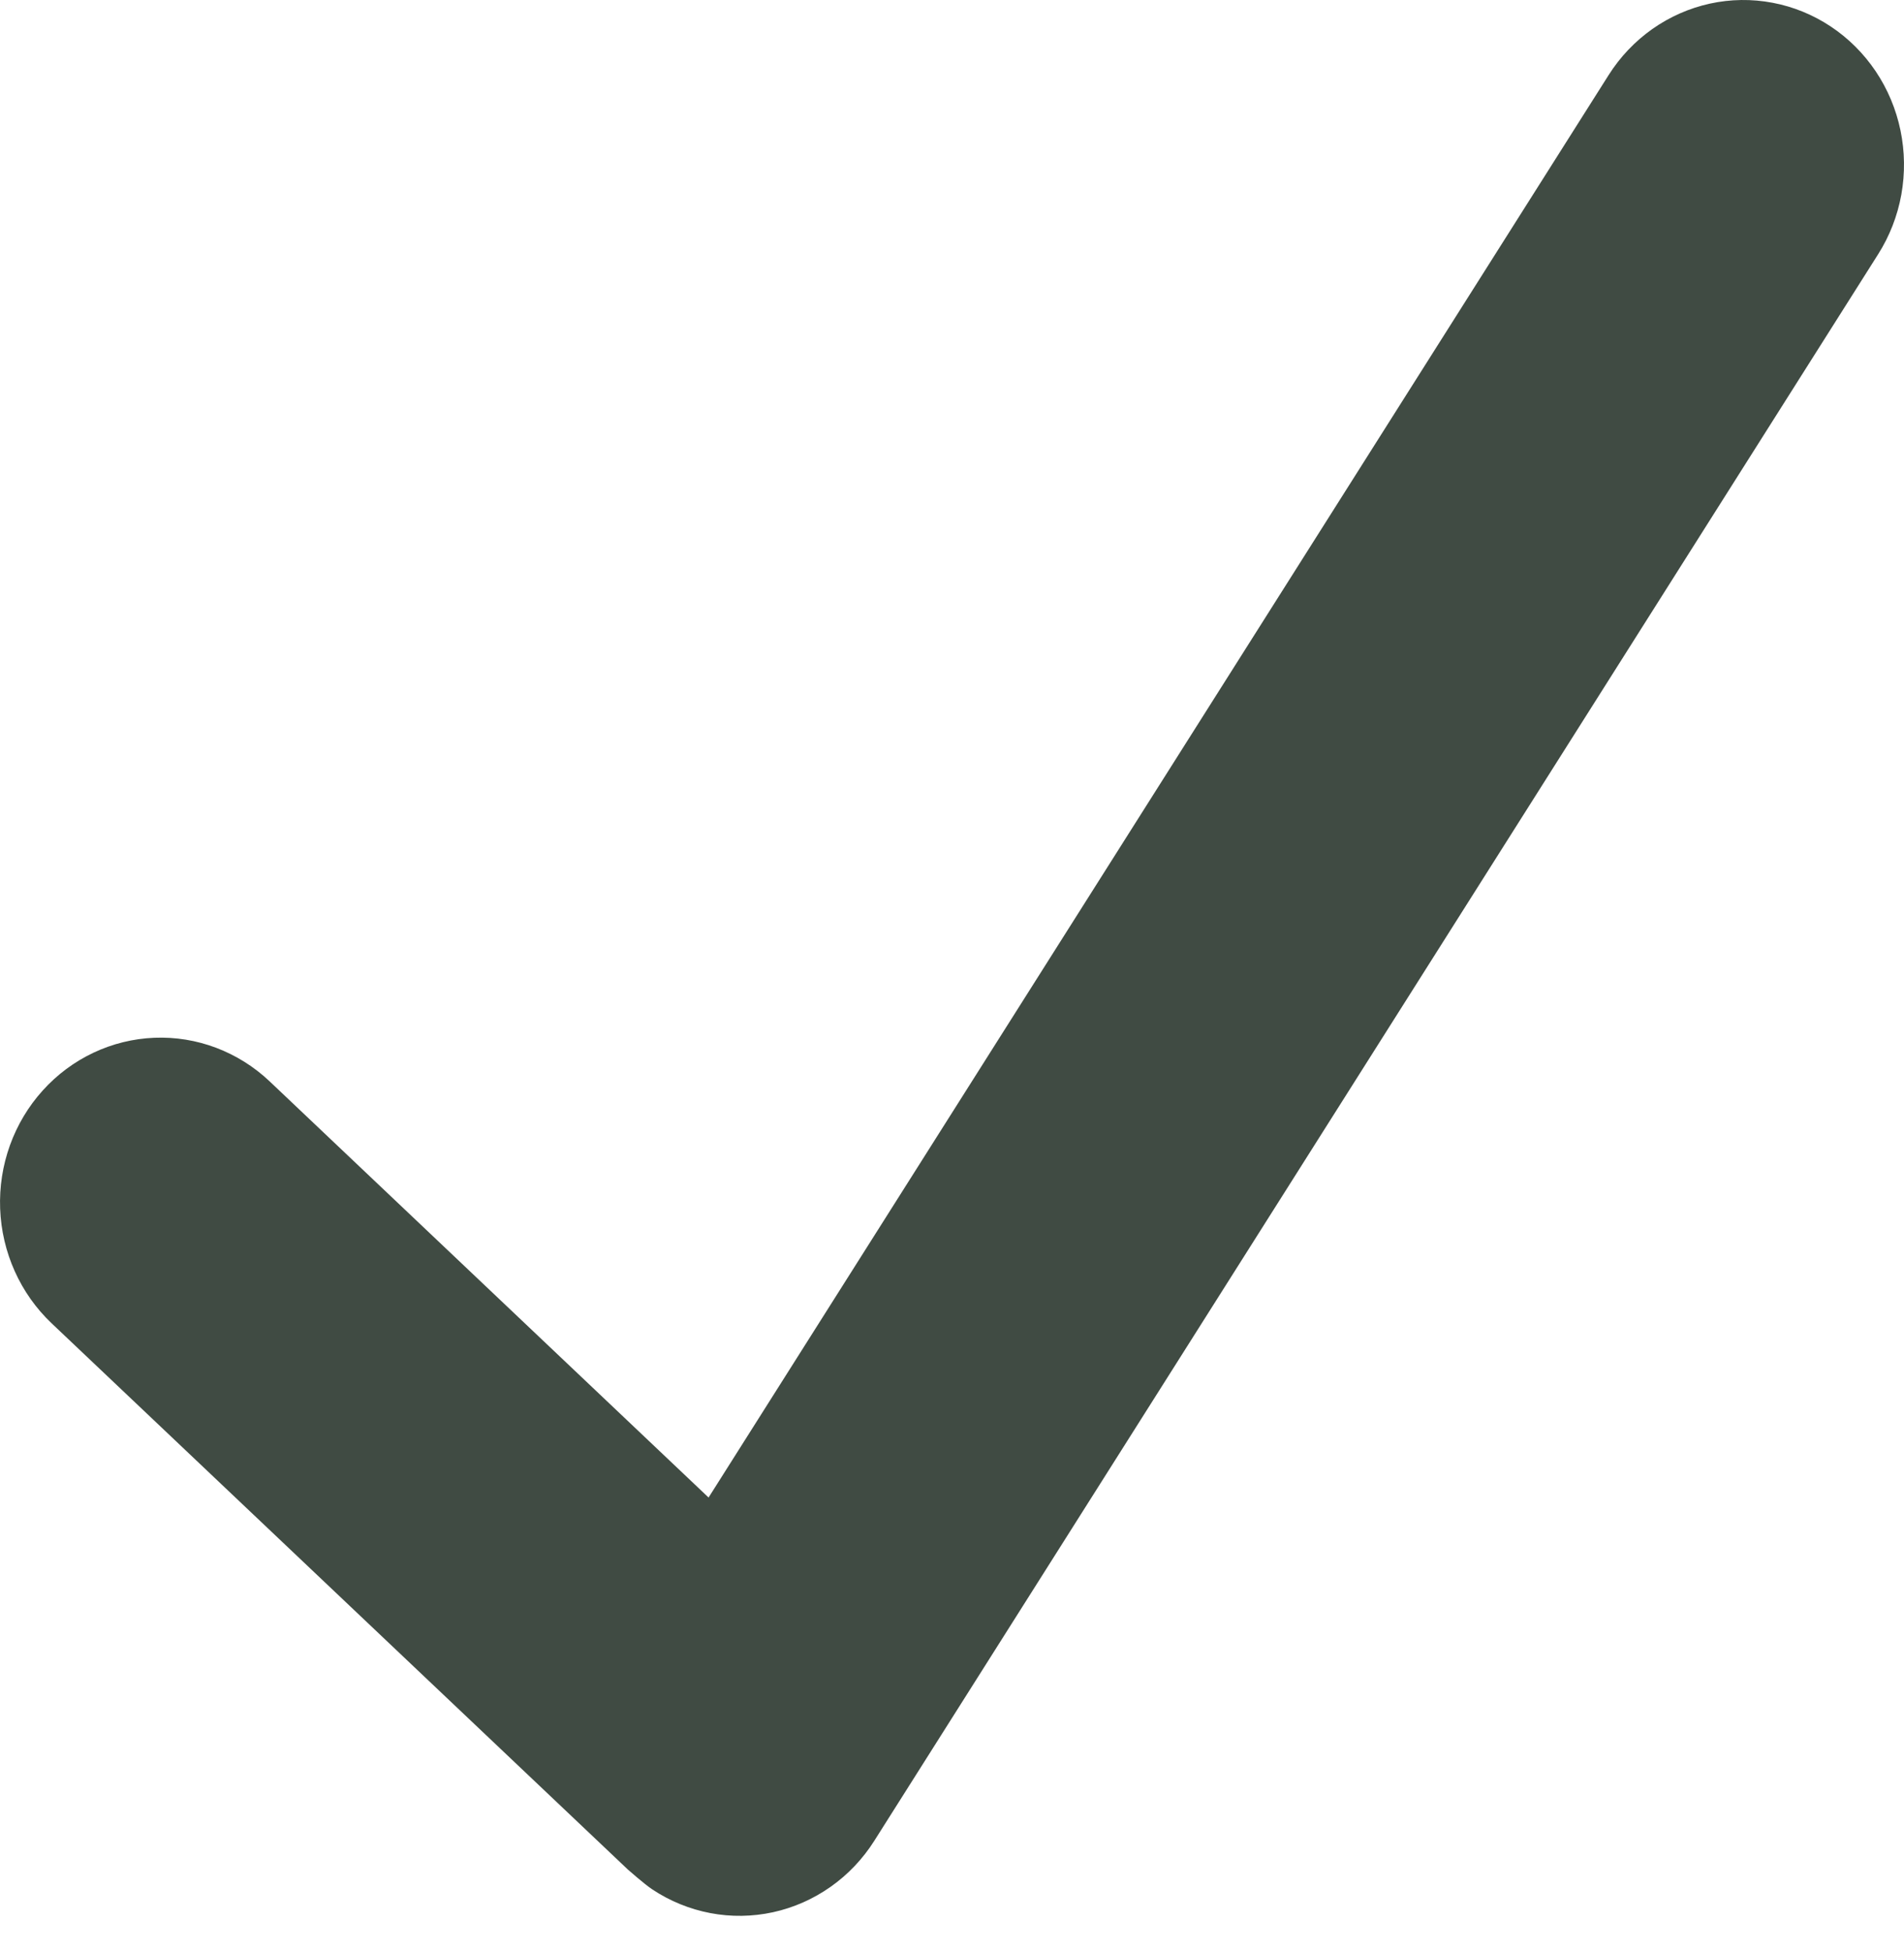 <?xml version="1.0" encoding="UTF-8"?> <svg xmlns="http://www.w3.org/2000/svg" width="40" height="41" viewBox="0 0 40 41" fill="none"> <path d="M38.462 0.557C38.09 0.31 37.675 0.14 37.239 0.058C36.803 -0.025 36.356 -0.019 35.922 0.076C35.489 0.171 35.078 0.352 34.713 0.609C34.348 0.867 34.036 1.195 33.795 1.576L14.886 31.448L5.665 22.709C5.34 22.401 4.958 22.162 4.542 22.004C4.127 21.847 3.685 21.775 3.242 21.793C2.348 21.829 1.504 22.227 0.897 22.901C0.289 23.574 -0.032 24.467 0.003 25.384C0.038 26.3 0.426 27.165 1.083 27.788L13.191 39.261C13.191 39.261 13.539 39.568 13.7 39.675C14.071 39.922 14.487 40.092 14.923 40.175C15.359 40.258 15.806 40.251 16.24 40.157C16.673 40.062 17.084 39.881 17.45 39.623C17.815 39.366 18.127 39.037 18.368 38.656L39.456 5.34C39.697 4.96 39.863 4.534 39.944 4.087C40.024 3.64 40.018 3.182 39.926 2.738C39.834 2.294 39.657 1.872 39.406 1.498C39.154 1.124 38.834 0.804 38.462 0.557Z" fill="#404B43"></path> </svg> 